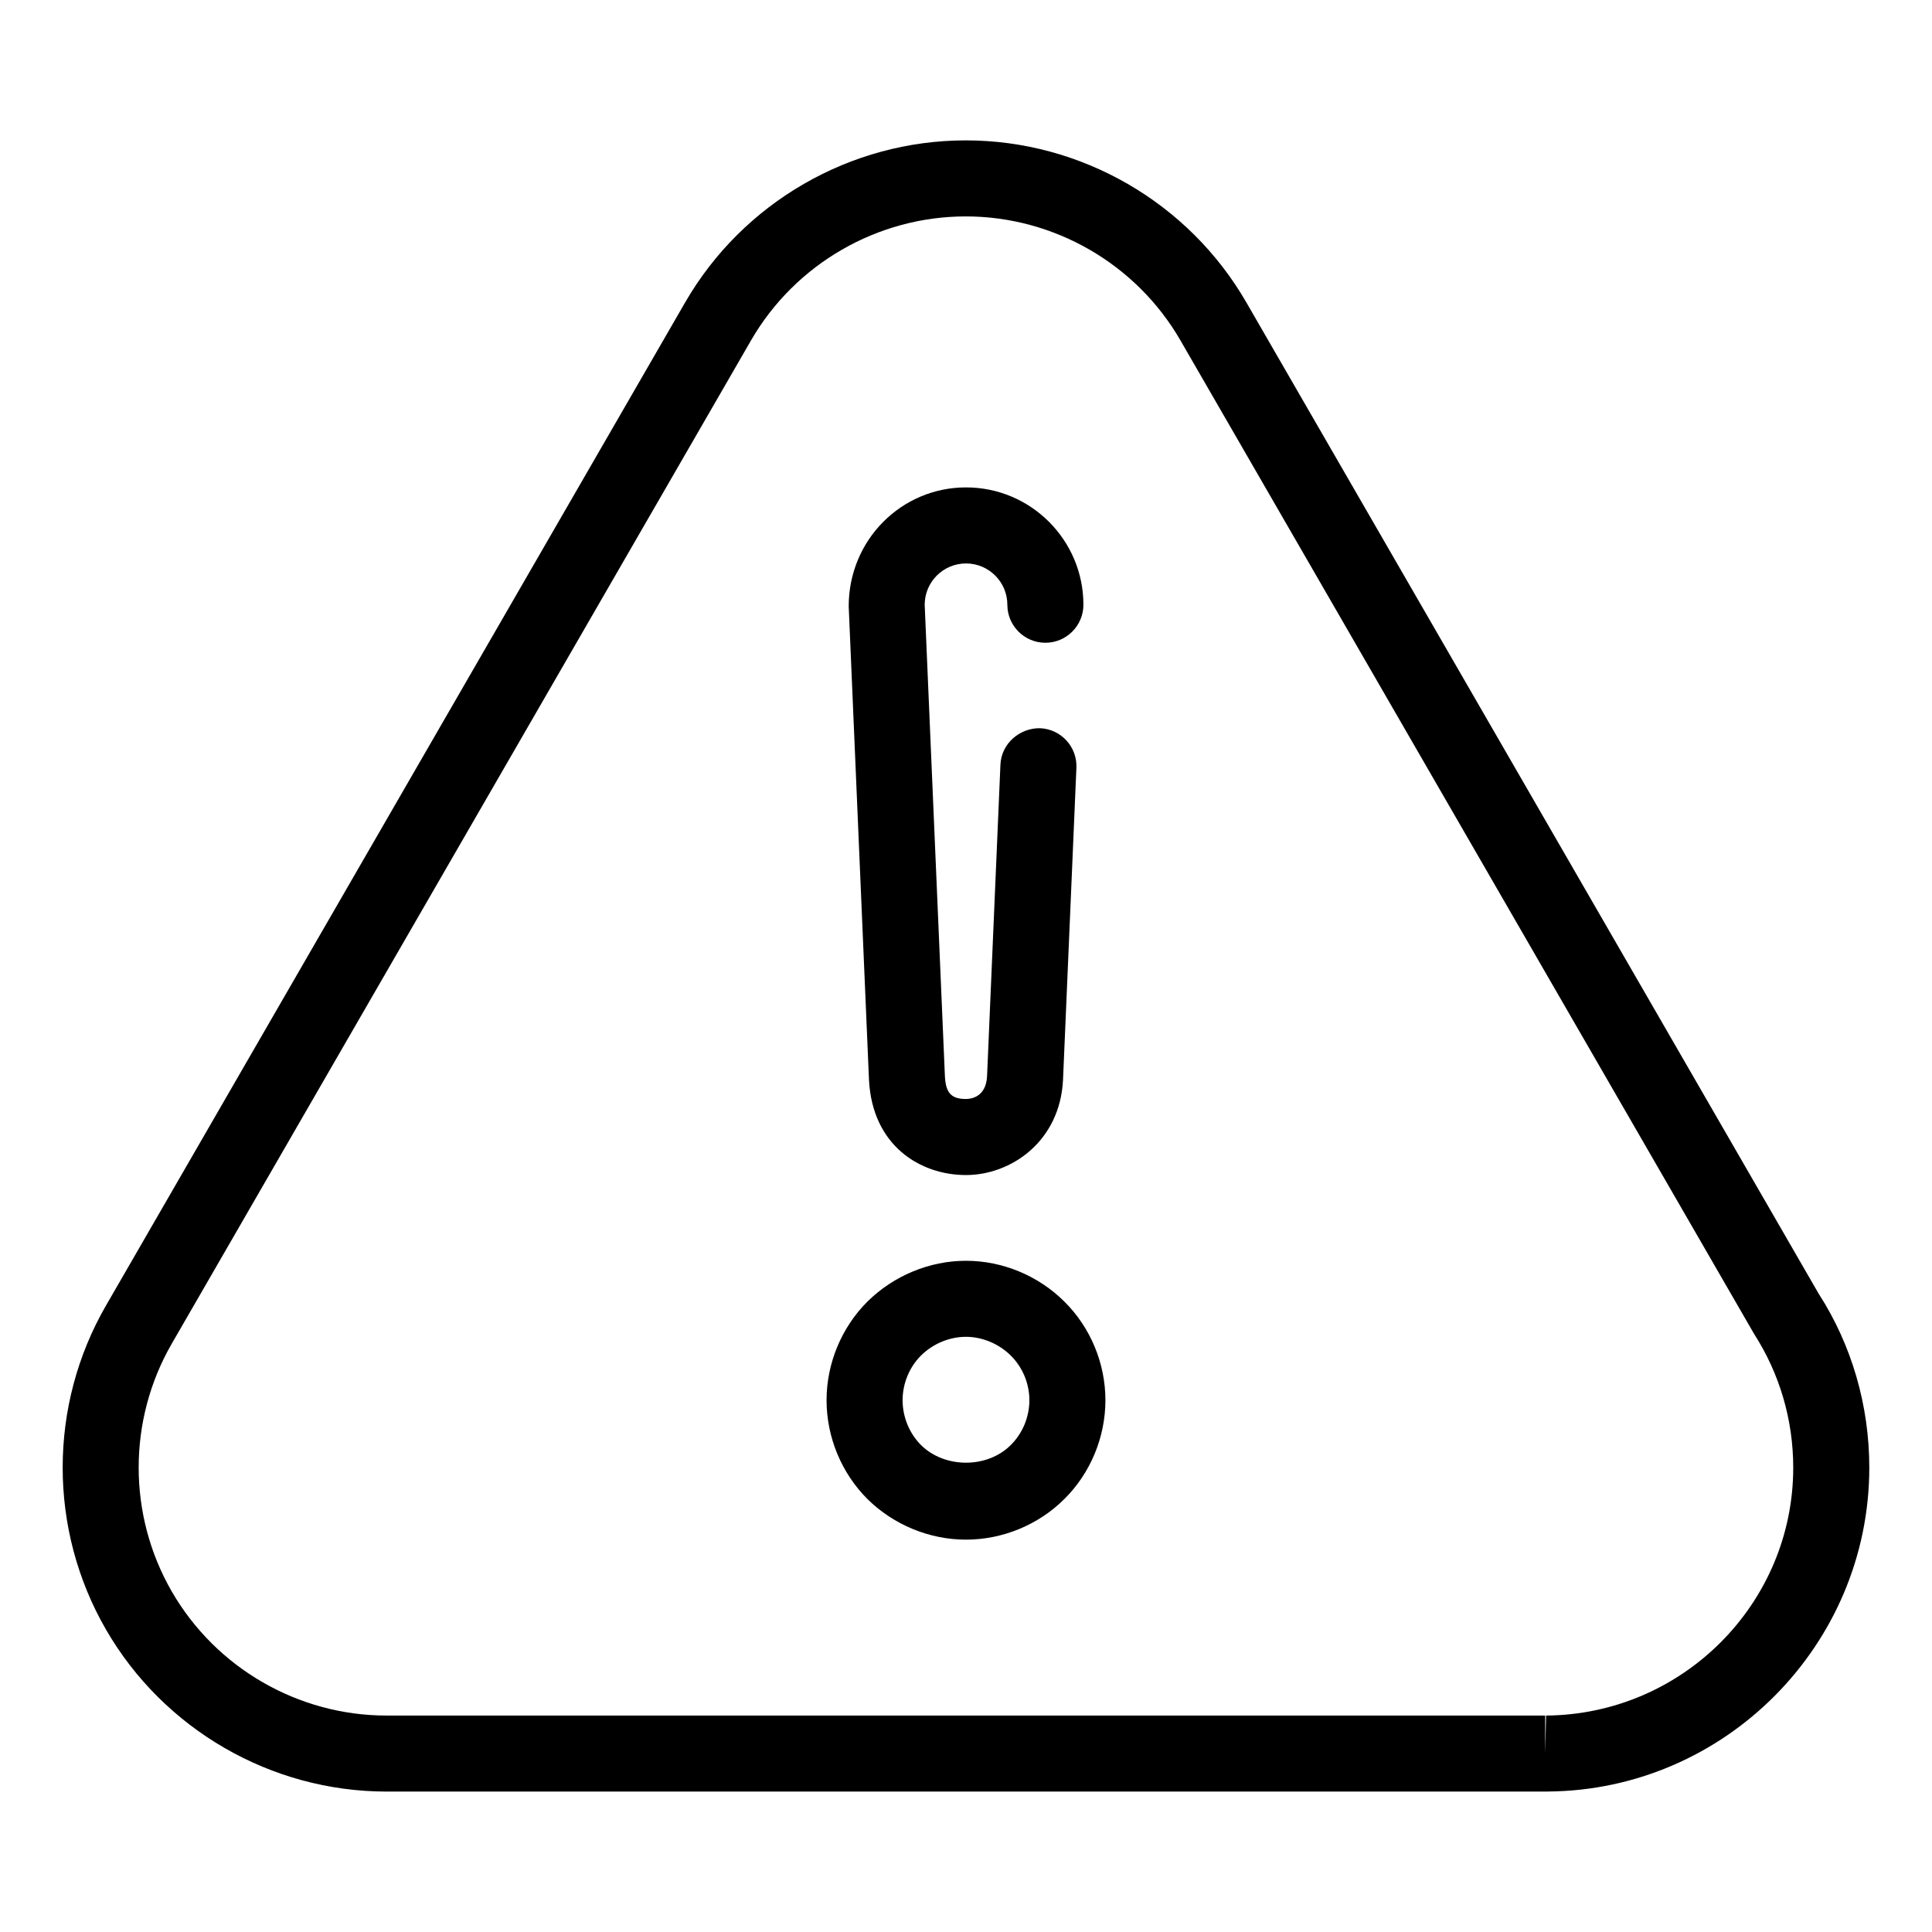 <?xml version="1.0" encoding="UTF-8"?>
<!-- Uploaded to: SVG Repo, www.svgrepo.com, Generator: SVG Repo Mixer Tools -->
<svg fill="#000000" width="800px" height="800px" version="1.1" viewBox="144 144 512 512" xmlns="http://www.w3.org/2000/svg">
 <path d="m626.05 486.99-151.75-262.84c-15.285-26.496-43.781-42.949-74.363-42.949-30.57 0-59.066 16.453-74.363 42.941l-153.49 265.85c-15.297 26.477-15.297 59.367-0.004 85.844 15.301 26.496 43.793 42.949 74.367 42.949h307.05l0.734-0.012c46.953-0.371 85.152-38.883 85.152-85.848 0.004-16.496-4.695-32.52-13.328-45.941zm-72.324 111.65-0.238 10.078v-10.078h-307.05c-23.398 0-45.203-12.594-56.914-32.875-11.699-20.258-11.699-45.434 0.004-65.691l153.5-265.86c11.703-20.27 33.508-32.863 56.906-32.863 23.402 0 45.207 12.594 56.906 32.875l152 263.25c6.797 10.574 10.387 22.836 10.387 35.465 0 35.938-29.23 65.406-65.504 65.703zm-153.73-143.24c11.879 0 24.938-8.848 25.719-25.297l3.543-82.621c0.242-5.562-4.074-10.262-9.633-10.5-5.394-0.09-10.258 4.074-10.5 9.633l-3.543 82.574c-0.266 5.617-4.344 6.055-5.586 6.055-3.894 0-5.356-1.594-5.586-6.004l-5.359-124.98c0-6.031 4.918-10.941 10.953-10.941 6.035 0 10.953 4.914 10.953 10.941 0 5.562 4.516 10.078 10.078 10.078s10.078-4.516 10.078-10.078c0-17.145-13.957-31.094-31.105-31.094-17.148 0-31.105 13.949-31.094 31.527l5.375 125.5c0.895 17.414 13.559 25.207 25.707 25.207zm0 22.719c-9.652 0-19.176 3.941-26.156 10.852-6.856 6.863-10.793 16.375-10.793 26.098 0 9.766 3.934 19.297 10.832 26.191 6.914 6.836 16.43 10.762 26.117 10.762 9.719 0 19.227-3.934 26.059-10.758 6.922-6.84 10.891-16.395 10.891-26.199 0-9.766-3.969-19.289-10.855-26.105-6.898-6.891-16.41-10.84-26.094-10.84zm11.852 48.848c-6.242 6.238-17.496 6.191-23.758 0.004-3.109-3.109-4.891-7.453-4.891-11.906 0-4.418 1.785-8.742 4.852-11.812 3.203-3.168 7.559-4.984 11.945-4.984 4.316 0 8.746 1.848 11.887 4.984 3.117 3.09 4.914 7.394 4.914 11.812-0.004 4.461-1.793 8.785-4.949 11.902z"/>
</svg>